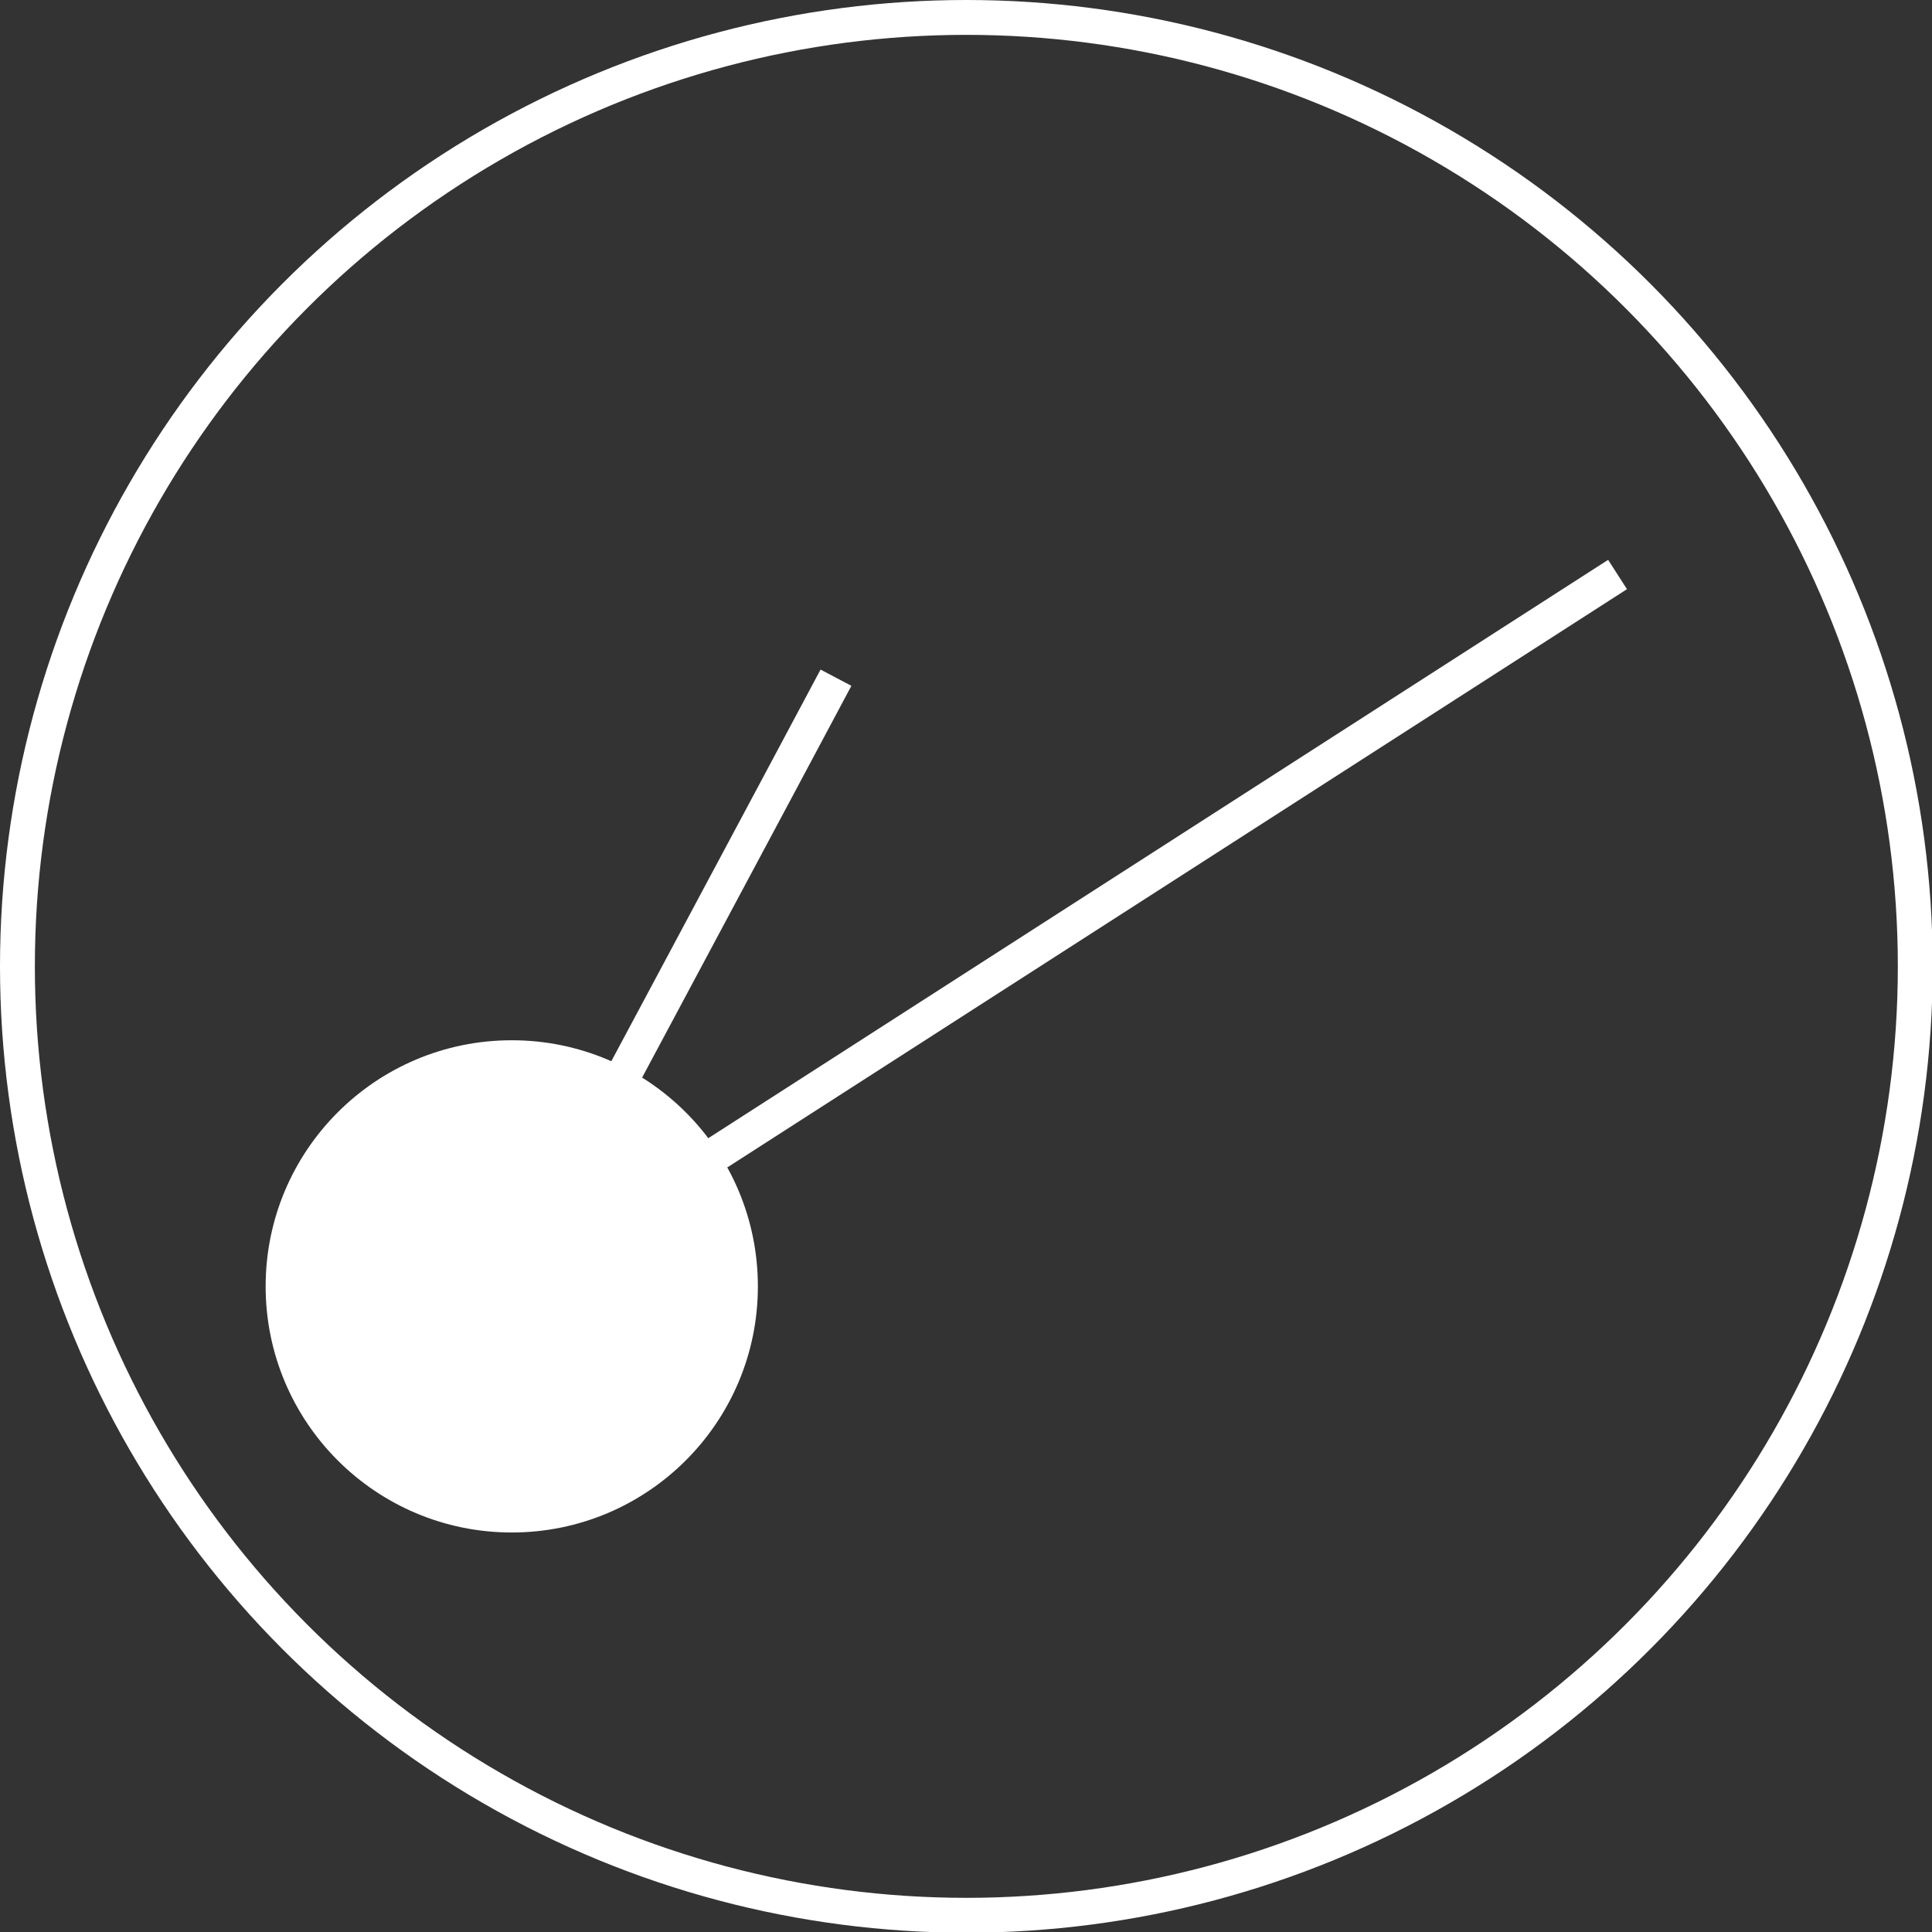 <svg xmlns="http://www.w3.org/2000/svg" id="Layer_2" viewBox="0 0 277.1 277.1"><rect x="0" y="0" width="277.1" height="277.1" fill="#333333" stroke="none"/><defs><style>      .st0 {        fill: #fff;      }      .st0, .st1 {        stroke: #fff;        stroke-miterlimit: 10;        stroke-width: 5px;      }      .st1 {        fill: none;      }    </style></defs><g id="Layer_1-2"><circle class="st1" cx="138.6" cy="138.6" r="136.1"></circle><path class="st1" d="M119.9,97.2c-2.9,5.5-46.6,87.2-46.6,87.2l158.7-102"></path><circle class="st0" cx="73.4" cy="184.5" r="32.8"></circle></g></svg>